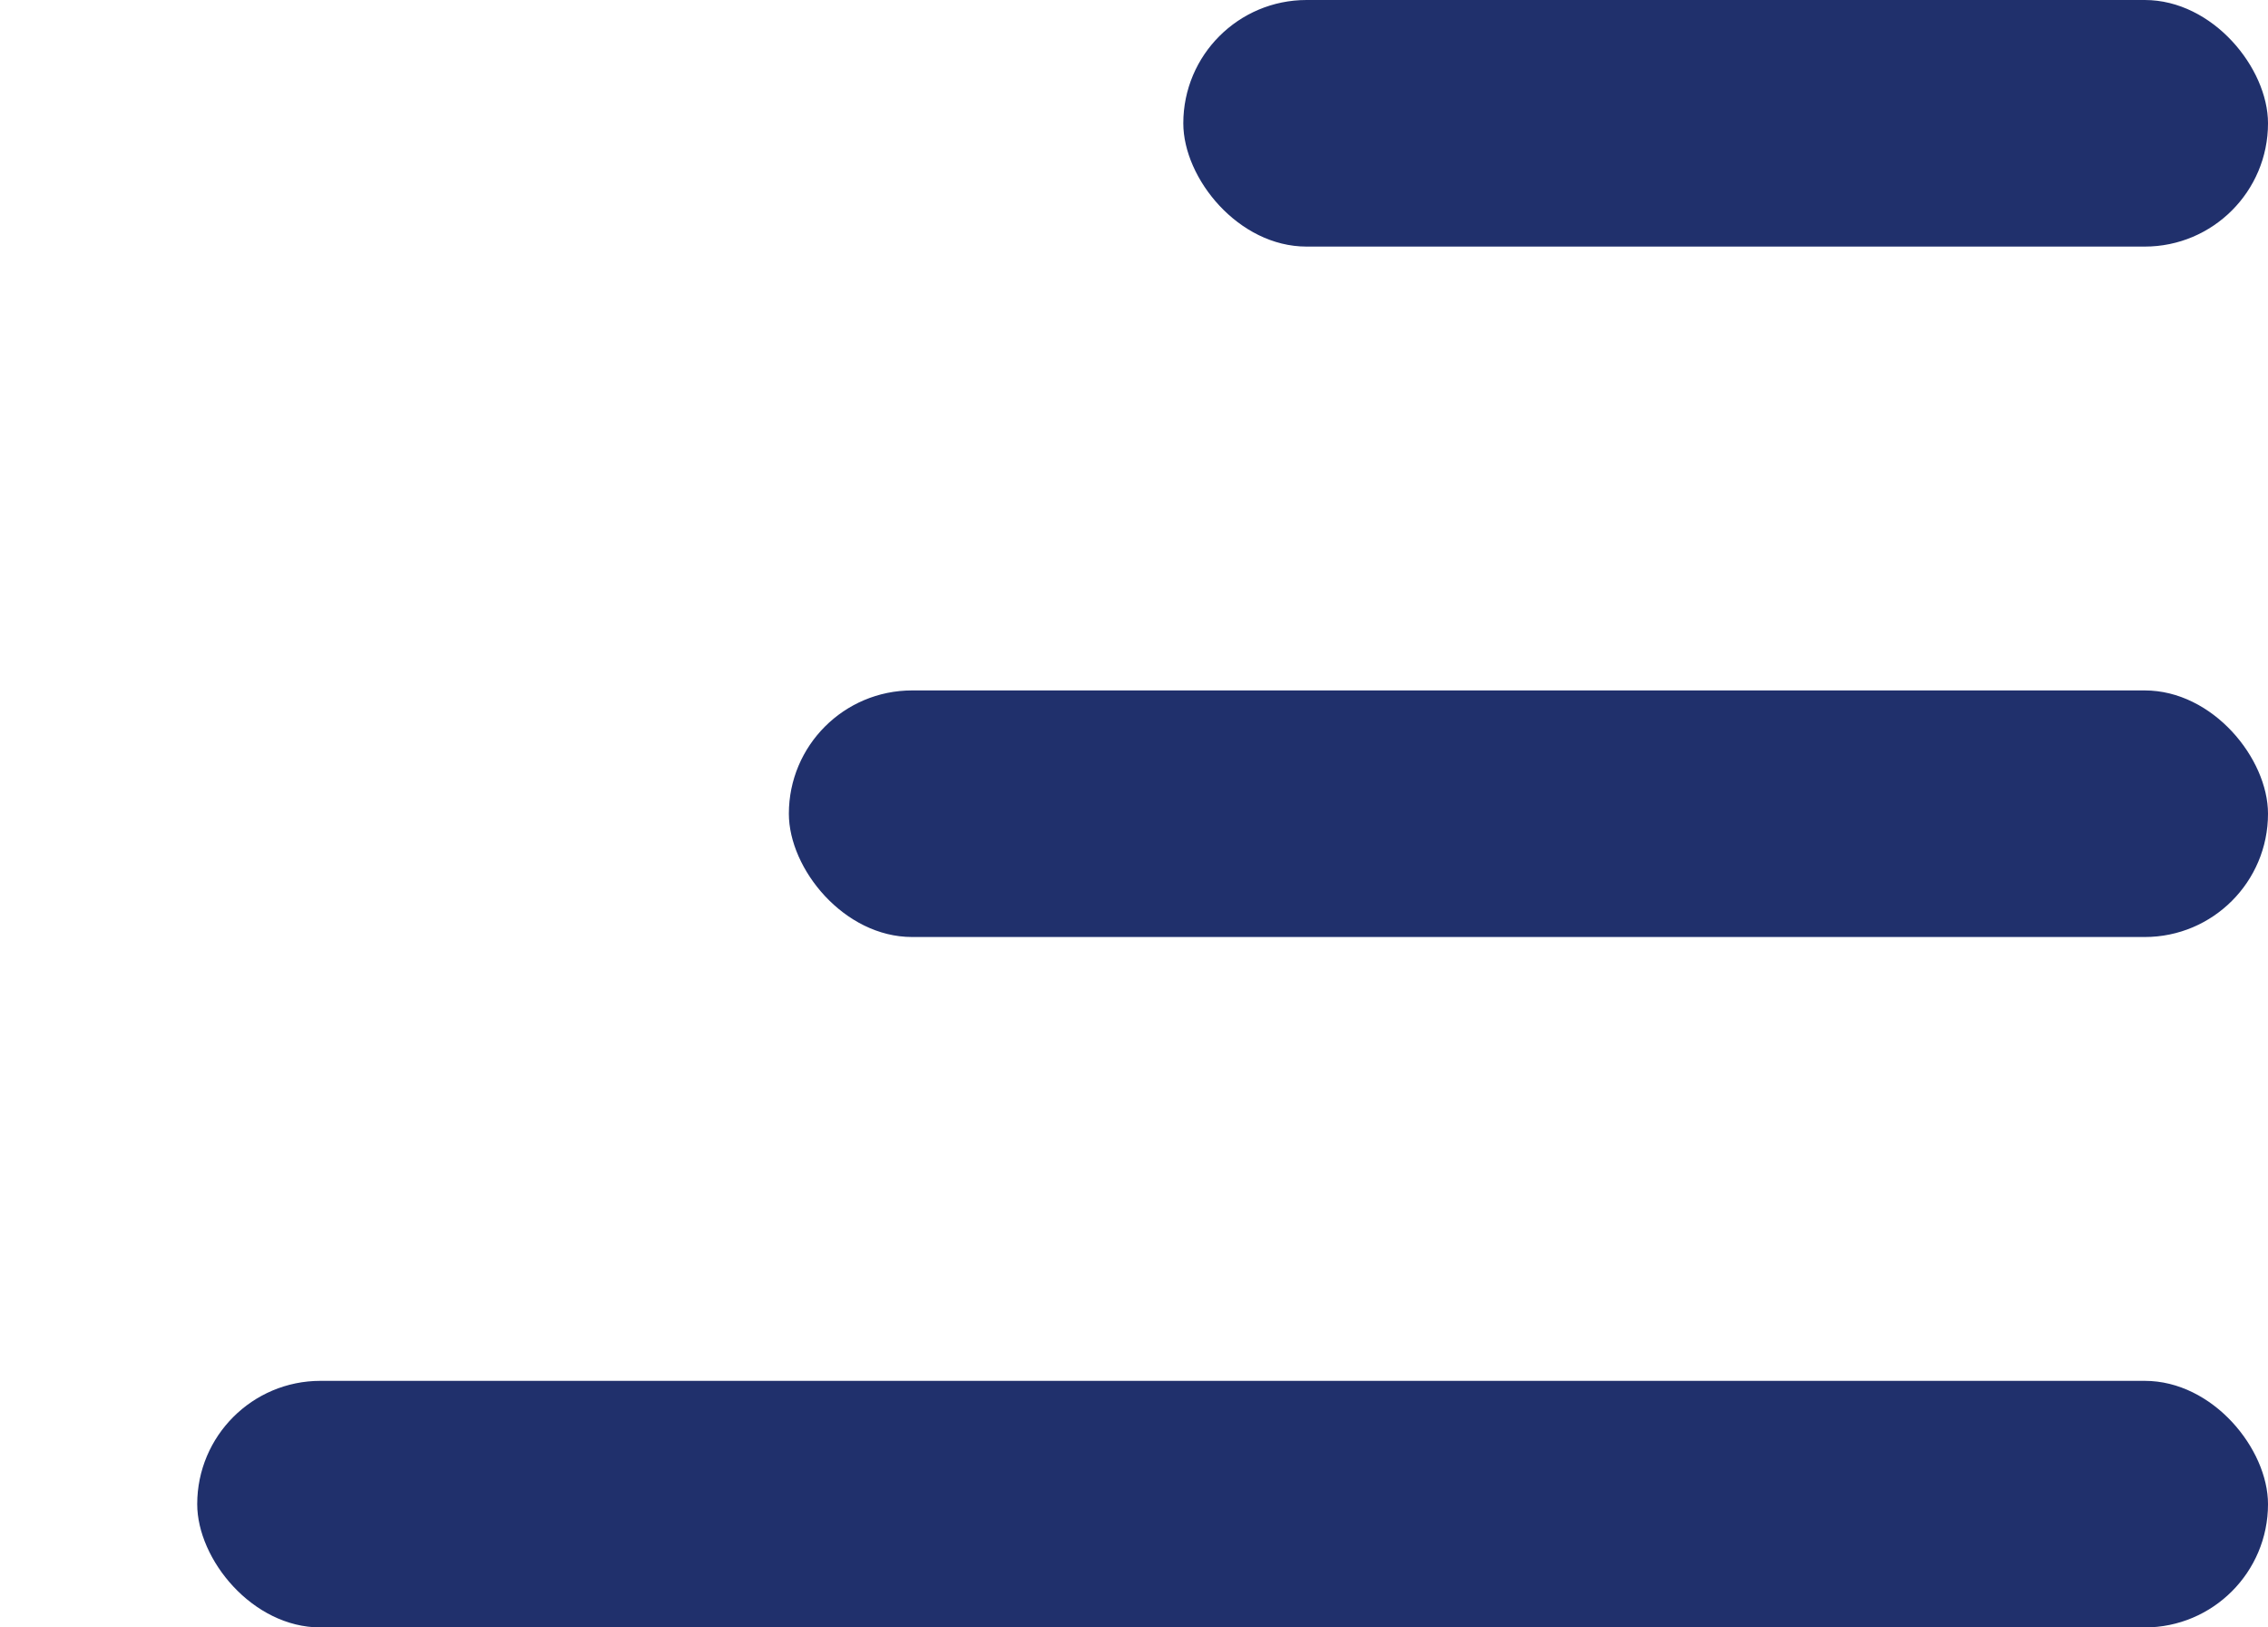 <svg width="46" height="33" viewBox="0 0 46 33" fill="none" xmlns="http://www.w3.org/2000/svg">
<rect x="24" width="22" height="5" rx="2.5" fill="#20306C"/>
<rect x="16" y="14" width="30" height="5" rx="2.5" fill="#20306C"/>
<rect x="4" y="28" width="42" height="5" rx="2.5" fill="#20306C"/>
</svg>
